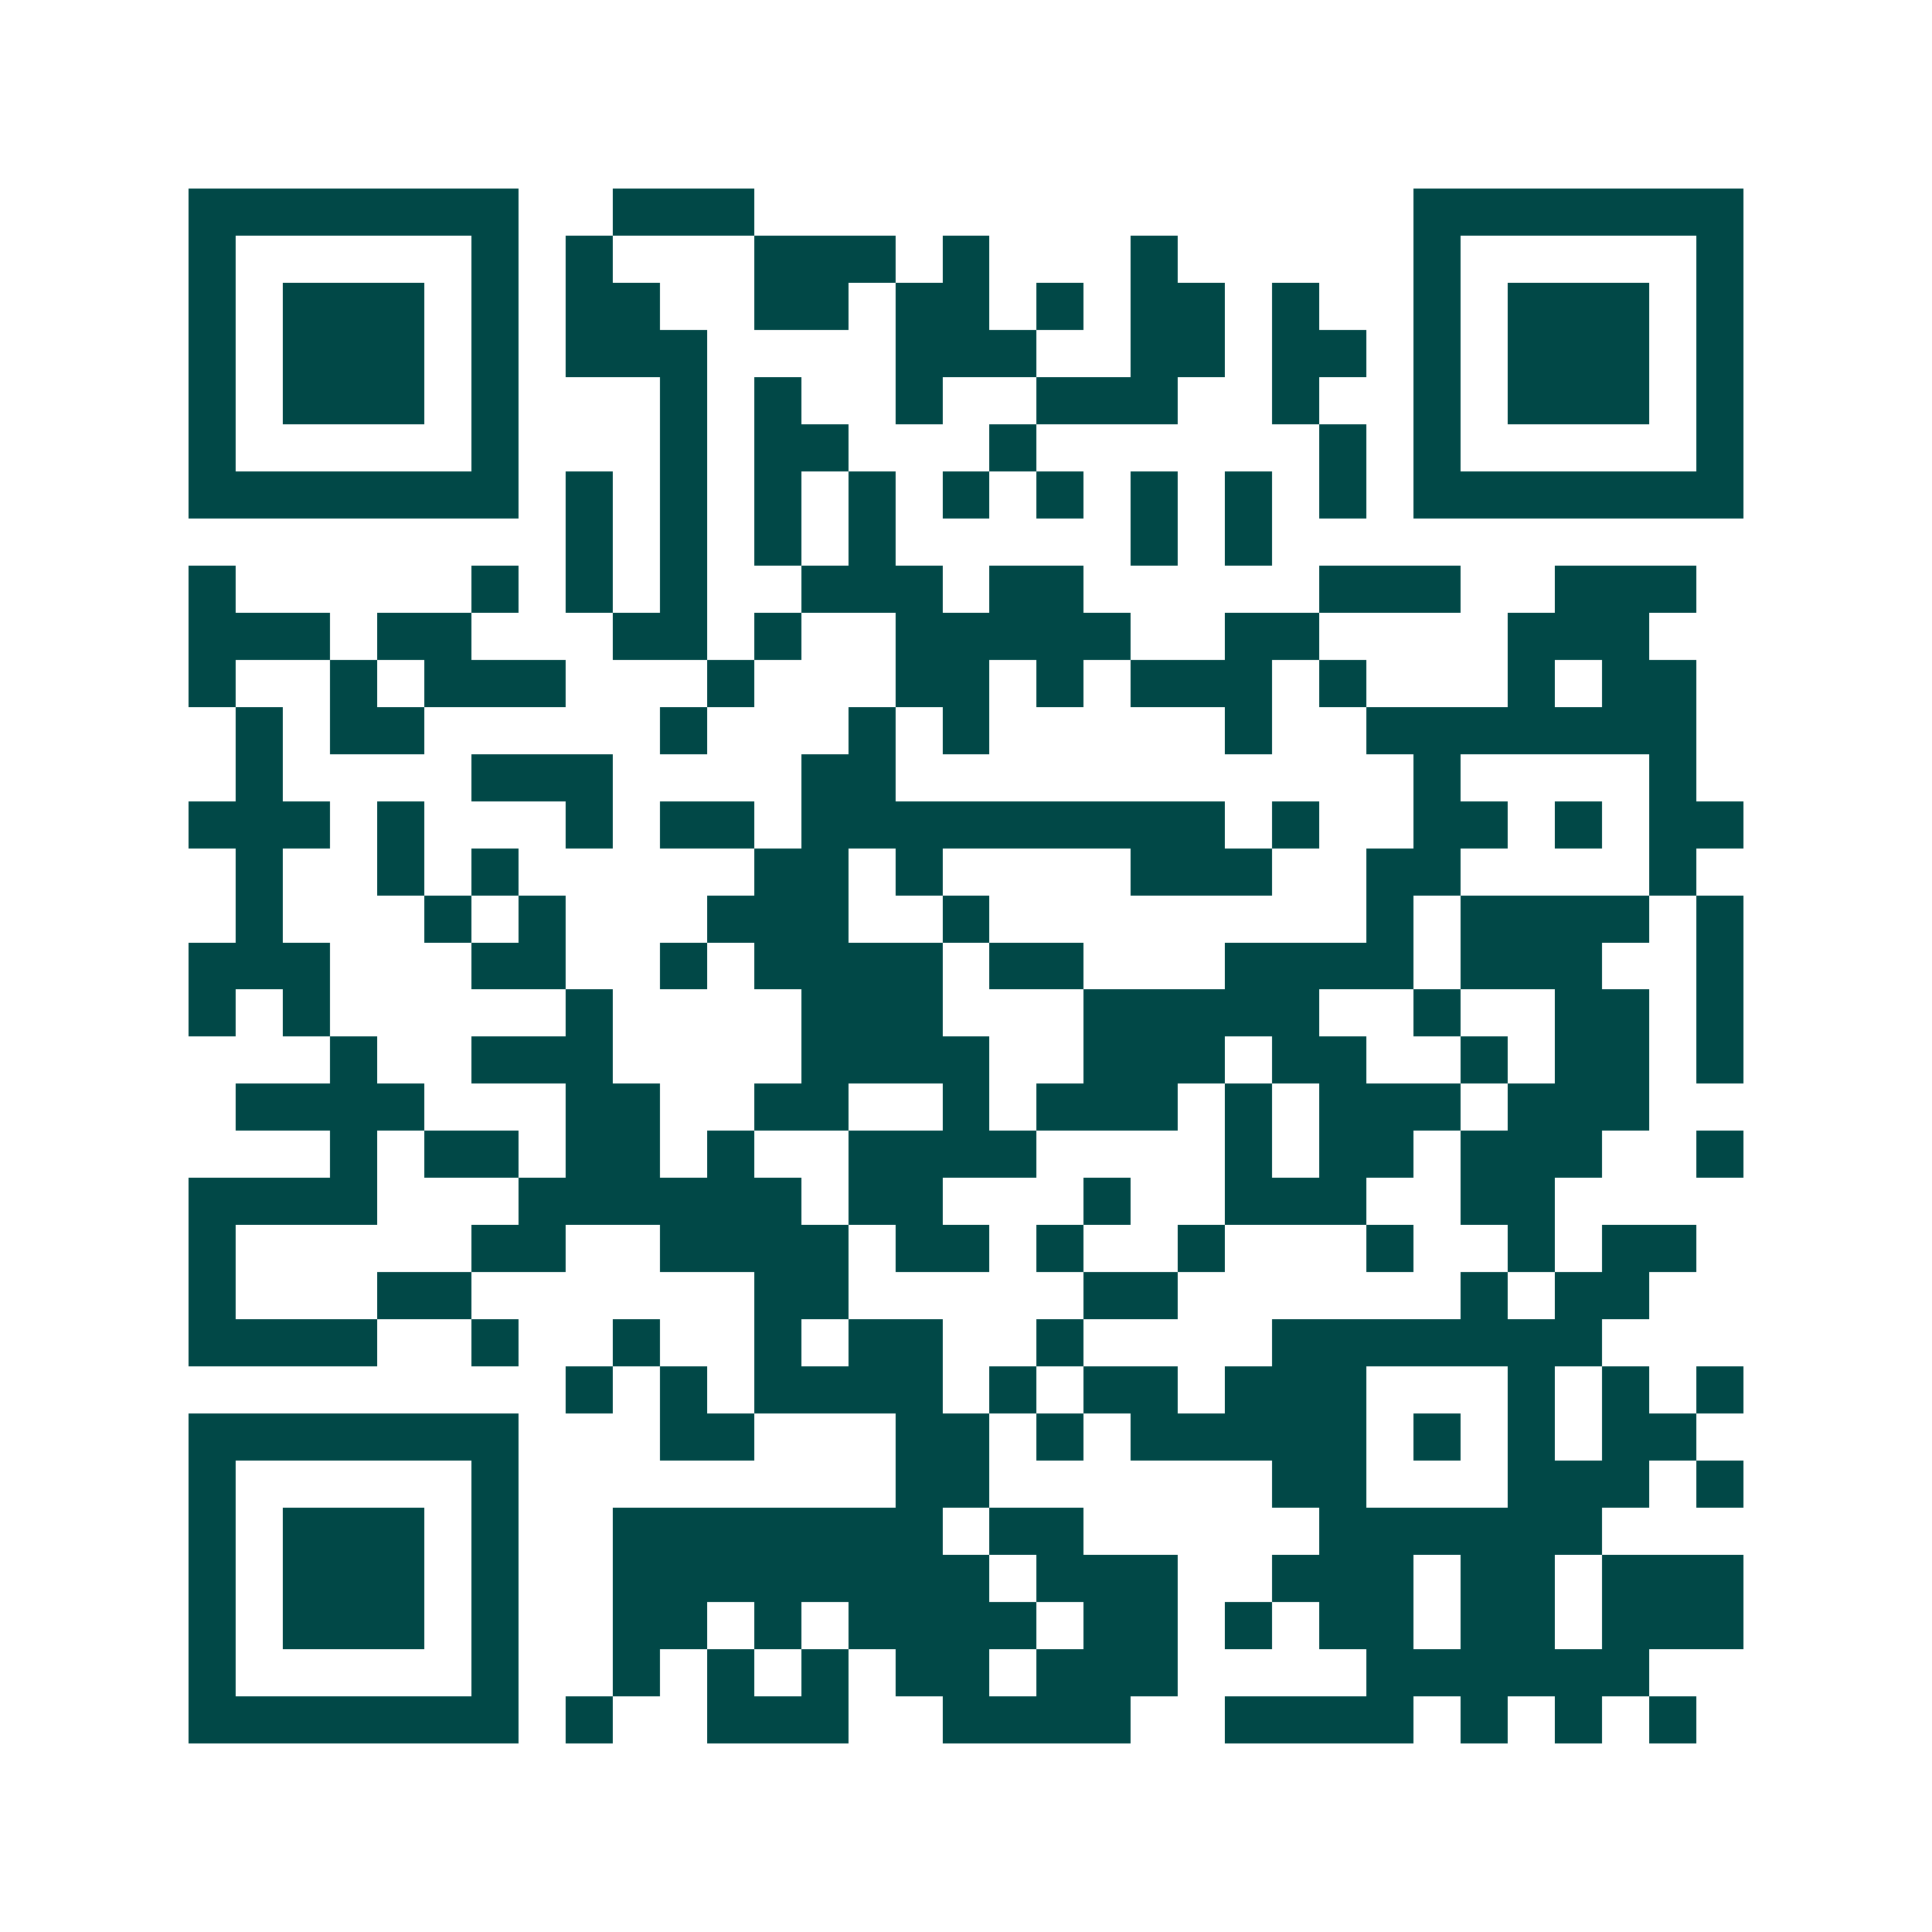 <svg xmlns="http://www.w3.org/2000/svg" width="200" height="200" viewBox="0 0 41 41" shape-rendering="crispEdges"><path fill="#ffffff" d="M0 0h41v41H0z"/><path stroke="#014847" d="M4 4.5h7m2 0h3m14 0h7M4 5.5h1m5 0h1m1 0h1m3 0h3m1 0h1m3 0h1m5 0h1m5 0h1M4 6.5h1m1 0h3m1 0h1m1 0h2m2 0h2m1 0h2m1 0h1m1 0h2m1 0h1m2 0h1m1 0h3m1 0h1M4 7.5h1m1 0h3m1 0h1m1 0h3m4 0h3m2 0h2m1 0h2m1 0h1m1 0h3m1 0h1M4 8.5h1m1 0h3m1 0h1m3 0h1m1 0h1m2 0h1m2 0h3m2 0h1m2 0h1m1 0h3m1 0h1M4 9.5h1m5 0h1m3 0h1m1 0h2m3 0h1m6 0h1m1 0h1m5 0h1M4 10.5h7m1 0h1m1 0h1m1 0h1m1 0h1m1 0h1m1 0h1m1 0h1m1 0h1m1 0h1m1 0h7M12 11.5h1m1 0h1m1 0h1m1 0h1m5 0h1m1 0h1M4 12.5h1m5 0h1m1 0h1m1 0h1m2 0h3m1 0h2m5 0h3m2 0h3M4 13.5h3m1 0h2m3 0h2m1 0h1m2 0h5m2 0h2m4 0h3M4 14.5h1m2 0h1m1 0h3m3 0h1m3 0h2m1 0h1m1 0h3m1 0h1m3 0h1m1 0h2M5 15.5h1m1 0h2m5 0h1m3 0h1m1 0h1m5 0h1m2 0h7M5 16.5h1m4 0h3m4 0h2m11 0h1m4 0h1M4 17.5h3m1 0h1m3 0h1m1 0h2m1 0h9m1 0h1m2 0h2m1 0h1m1 0h2M5 18.5h1m2 0h1m1 0h1m5 0h2m1 0h1m4 0h3m2 0h2m4 0h1M5 19.5h1m3 0h1m1 0h1m3 0h3m2 0h1m8 0h1m1 0h4m1 0h1M4 20.5h3m3 0h2m2 0h1m1 0h4m1 0h2m3 0h4m1 0h3m2 0h1M4 21.5h1m1 0h1m5 0h1m4 0h3m3 0h5m2 0h1m2 0h2m1 0h1M7 22.5h1m2 0h3m4 0h4m2 0h3m1 0h2m2 0h1m1 0h2m1 0h1M5 23.5h4m3 0h2m2 0h2m2 0h1m1 0h3m1 0h1m1 0h3m1 0h3M7 24.5h1m1 0h2m1 0h2m1 0h1m2 0h4m4 0h1m1 0h2m1 0h3m2 0h1M4 25.5h4m3 0h6m1 0h2m3 0h1m2 0h3m2 0h2M4 26.5h1m5 0h2m2 0h4m1 0h2m1 0h1m2 0h1m3 0h1m2 0h1m1 0h2M4 27.5h1m3 0h2m6 0h2m5 0h2m6 0h1m1 0h2M4 28.5h4m2 0h1m2 0h1m2 0h1m1 0h2m2 0h1m4 0h7M12 29.5h1m1 0h1m1 0h4m1 0h1m1 0h2m1 0h3m3 0h1m1 0h1m1 0h1M4 30.5h7m3 0h2m3 0h2m1 0h1m1 0h5m1 0h1m1 0h1m1 0h2M4 31.5h1m5 0h1m8 0h2m6 0h2m3 0h3m1 0h1M4 32.5h1m1 0h3m1 0h1m2 0h7m1 0h2m5 0h6M4 33.5h1m1 0h3m1 0h1m2 0h8m1 0h3m2 0h3m1 0h2m1 0h3M4 34.5h1m1 0h3m1 0h1m2 0h2m1 0h1m1 0h4m1 0h2m1 0h1m1 0h2m1 0h2m1 0h3M4 35.5h1m5 0h1m2 0h1m1 0h1m1 0h1m1 0h2m1 0h3m4 0h6M4 36.5h7m1 0h1m2 0h3m2 0h4m2 0h4m1 0h1m1 0h1m1 0h1"/></svg>
